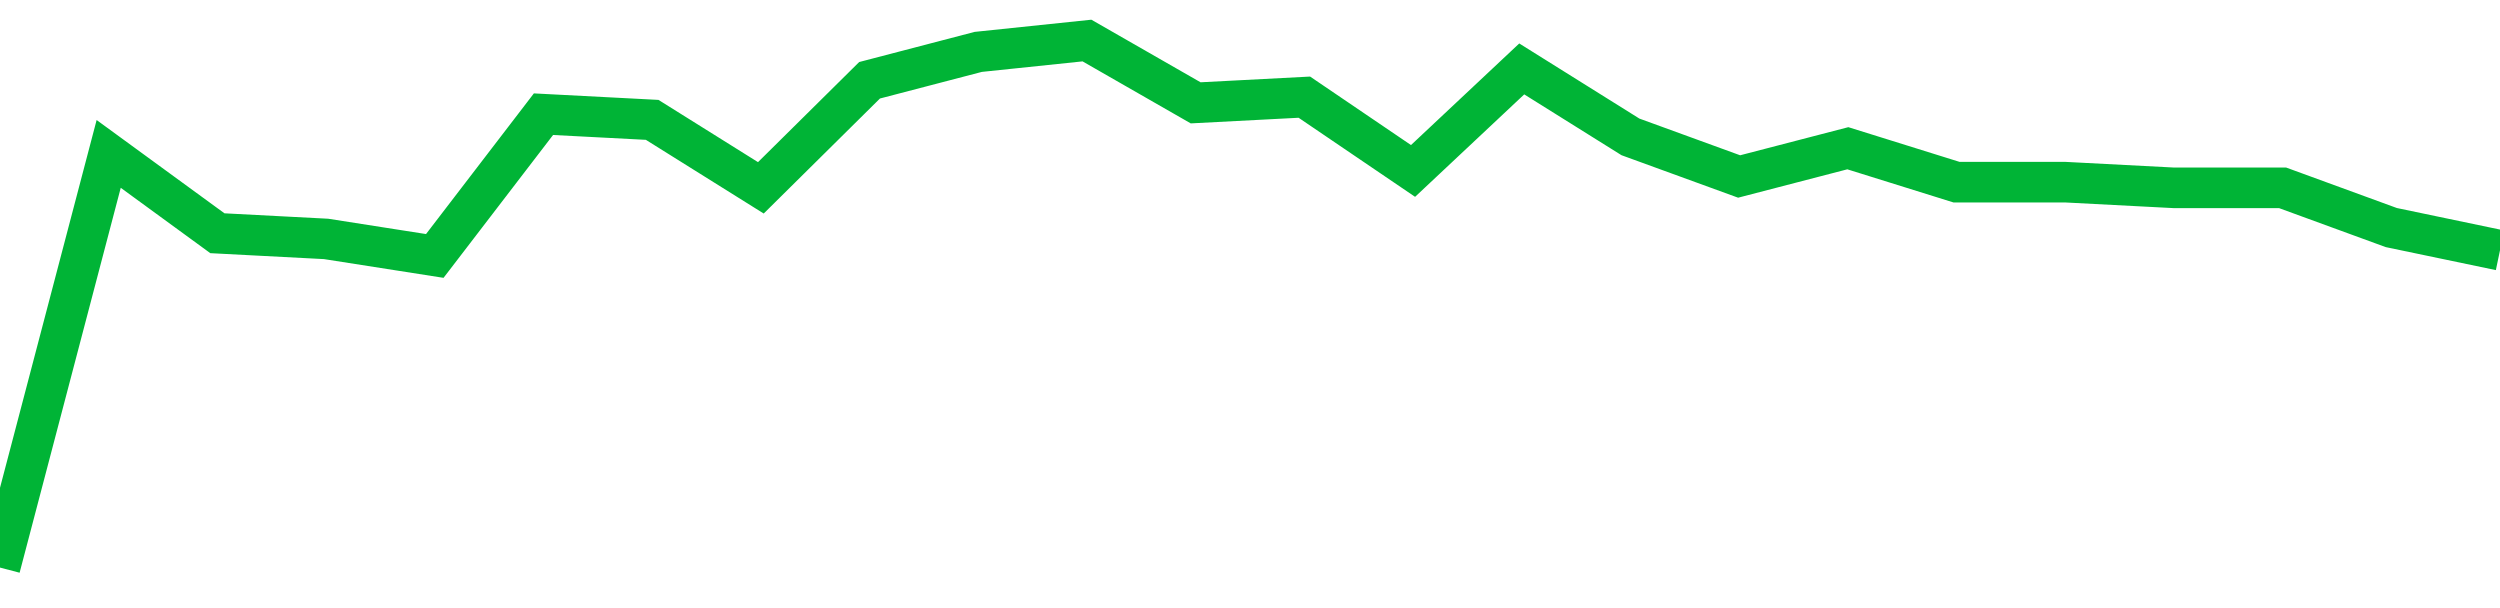 <!-- Generated with https://github.com/jxxe/sparkline/ -->
        <svg viewBox="0 0 185 45" class="sparkline" xmlns="http://www.w3.org/2000/svg"><path class="sparkline--fill" d="M 0 42 L 0 42 L 8.043 11.39 L 16.087 17.26 L 24.13 17.68 L 32.174 18.94 L 40.217 8.45 L 48.261 8.87 L 56.304 13.9 L 64.348 5.94 L 72.391 3.84 L 80.435 3 L 88.478 7.61 L 96.522 7.19 L 104.565 12.65 L 112.609 5.1 L 120.652 10.13 L 128.696 13.06 L 136.739 10.97 L 144.783 13.48 L 152.826 13.48 L 160.87 13.9 L 168.913 13.9 L 176.957 16.84 L 185 18.52 V 45 L 0 45 Z" stroke="none" fill="none" ></path><path class="sparkline--line" d="M 0 42 L 0 42 L 8.043 11.39 L 16.087 17.26 L 24.13 17.68 L 32.174 18.94 L 40.217 8.45 L 48.261 8.87 L 56.304 13.9 L 64.348 5.94 L 72.391 3.84 L 80.435 3 L 88.478 7.61 L 96.522 7.19 L 104.565 12.65 L 112.609 5.1 L 120.652 10.13 L 128.696 13.06 L 136.739 10.97 L 144.783 13.48 L 152.826 13.48 L 160.87 13.9 L 168.913 13.9 L 176.957 16.84 L 185 18.52" fill="none" stroke-width="3" stroke="#00B436" ></path></svg>